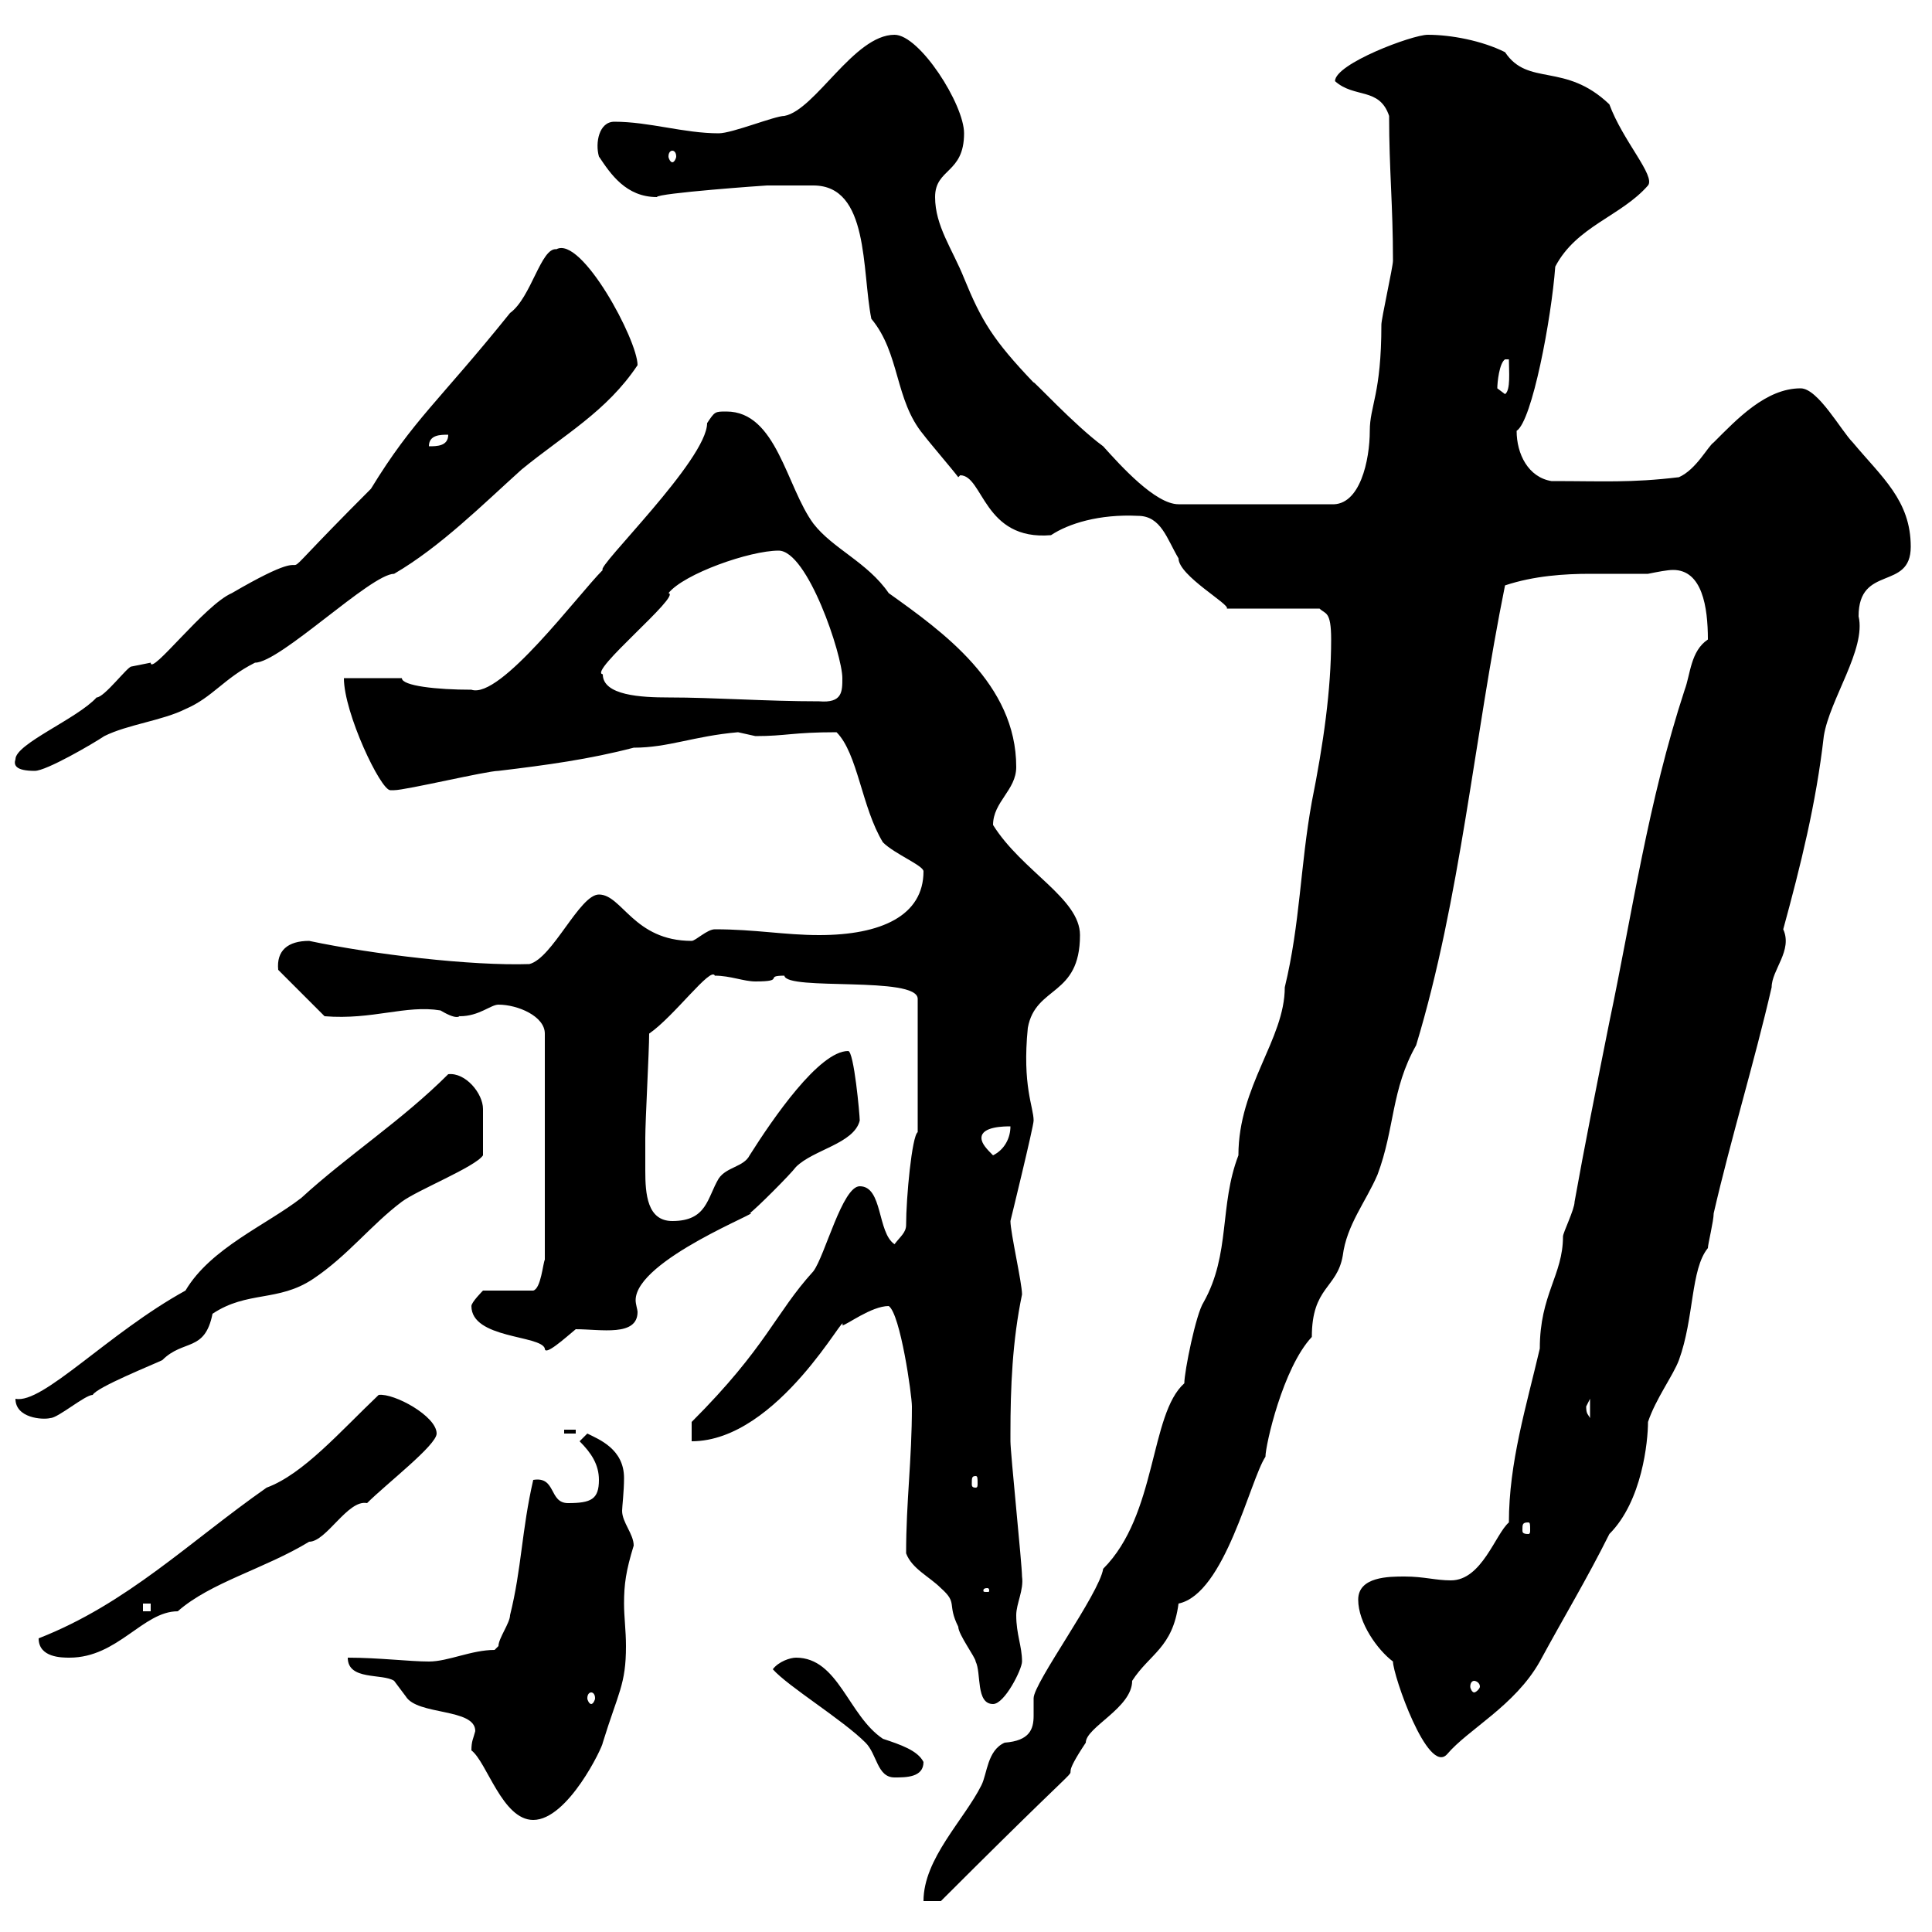 <svg xmlns="http://www.w3.org/2000/svg" xmlns:xlink="http://www.w3.org/1999/xlink" width="300" height="300"><path d="M183.90 214.80C178.50 219.60 179.70 235.20 171.30 243.60C170.70 247.50 160.50 261.30 160.50 263.70C160.50 264.60 160.50 265.20 160.50 266.40C160.50 268.50 159.90 270.30 156 270.60C153.30 271.80 153.30 275.40 152.40 277.20C149.70 282.60 143.40 288.60 143.40 295.20L146.10 295.20C176.10 265.20 161.40 281.40 168.60 270.60C168.60 268.20 175.80 265.20 175.80 261C178.50 256.80 182.10 255.90 183 249C190.20 247.50 194.10 229.80 196.50 226.20C196.50 224.40 199.20 212.40 203.70 207.60C203.70 199.80 207.60 200.10 208.50 195C209.10 190.20 212.10 186.60 213.90 182.40C216.60 175.20 216 169.20 219.90 162.30C226.80 139.50 228.90 114.60 233.70 90.90C238.20 89.40 243 89.10 246.90 89.10C249.90 89.10 252.60 89.10 255.90 89.10C257.40 88.80 258.90 88.50 259.80 88.50C264.30 88.50 265.20 94.20 265.20 99.30C262.50 101.10 262.50 104.70 261.60 107.10C255.90 124.50 253.50 141.60 249.90 158.70C247.80 169.20 246 178.20 244.50 186.60C244.50 187.80 242.70 191.40 242.70 192C242.70 198 239.10 201 239.10 209.40C237 218.40 234.30 227.10 234.30 236.40C232.20 238.20 230.10 245.40 225.30 245.40C222.90 245.40 221.10 244.80 218.10 244.80C215.70 244.80 210.90 244.80 210.90 248.40C210.90 252 213.90 256.20 216.30 258C216.30 260.10 221.70 275.70 224.70 272.40C228 268.50 235.20 264.90 239.10 258C243 250.80 246.30 245.40 249.90 238.20C255 233.10 255.90 223.80 255.90 220.80C257.10 217.20 259.80 213.60 260.70 211.20C263.10 204.60 262.50 197.10 265.20 193.80C265.20 193.20 266.10 189.60 266.10 188.40C268.80 176.70 272.40 165 275.10 153.30C275.10 150.60 278.40 147.60 276.90 144.30C279.60 134.40 282 124.80 283.20 114.30C284.10 108.60 289.80 100.80 288.60 95.70C288.60 87.60 296.70 91.80 296.70 84.90C296.70 77.70 292.20 74.10 287.70 68.70C285.90 66.90 282.30 60.30 279.60 60.30C274.20 60.30 269.70 65.10 266.10 68.70C265.20 69.30 263.40 72.90 260.70 74.10C253.20 75 249 74.70 240.90 74.70C237.30 74.10 235.50 70.50 235.50 66.90C237.90 65.40 240.90 49.50 241.50 41.40C244.80 35.10 251.70 33.60 255.90 28.80C257.10 27.30 252 21.90 249.90 16.20C243 9.60 237.30 13.50 233.70 8.10C230.10 6.30 225.30 5.40 221.70 5.40C219.30 5.40 207.30 9.90 207.30 12.60C210.30 15.30 214.20 13.50 215.70 18C215.70 26.40 216.30 31.80 216.30 40.50C216.30 41.40 214.50 49.50 214.50 50.40C214.50 61.20 212.70 63 212.70 66.90C212.70 71.40 211.20 78.60 206.70 78.30L183 78.30C179.40 78.30 174 72.30 171.30 69.30C166.80 66 160.20 58.80 160.50 59.40C154.20 52.80 152.40 49.80 149.70 43.20C147.90 38.70 145.20 35.10 145.20 30.60C145.20 26.10 149.70 27 149.70 20.70C149.70 16.20 142.80 5.40 138.90 5.40C132.60 5.40 126.60 17.10 121.80 18C120.30 18 113.70 20.70 111.60 20.70C106.20 20.70 100.80 18.90 95.40 18.90C93 18.90 92.40 22.20 93 24.30C94.80 27 97.20 30.60 102 30.60C102 30 118.80 28.80 119.10 28.80C120.90 28.80 124.50 28.80 126.30 28.80C135 28.80 133.80 42 135.30 49.50C139.80 54.90 138.90 62.10 143.40 67.50C144.30 68.70 147.90 72.90 148.80 74.10C148.80 74.10 149.10 73.80 149.10 73.80C152.70 73.80 152.70 84 163.20 83.10C165.90 81.30 170.70 79.80 176.70 80.10C180.30 80.10 181.20 83.70 183 86.70C183 89.40 191.10 93.90 190.50 94.50L204.90 94.50C205.80 95.40 206.70 94.80 206.70 99.30C206.70 107.10 205.50 115.50 203.70 124.50C201.90 134.40 201.90 143.40 199.50 153.30C199.50 161.40 192.30 168.60 192.30 179.40C189.30 187.20 191.10 194.70 186.90 202.20C185.70 204 183.90 213 183.90 214.80ZM73.20 271.80C75.60 273.60 78 282.60 82.80 282.60C88.20 282.60 93.60 271.20 93.60 270.60C96 262.80 97.20 261.60 97.20 255.60C97.20 253.20 96.90 251.10 96.90 249C96.90 246 97.20 243.90 98.40 240C98.40 238.20 96.60 236.40 96.60 234.60C96.60 234 96.90 231.60 96.90 229.50C96.90 225 93 223.50 91.20 222.60L90 223.80C91.80 225.60 93 227.40 93 229.80C93 232.80 91.80 233.40 88.20 233.40C85.20 233.40 86.40 229.20 82.80 229.80C81 237.60 81 243.60 79.20 250.80C79.20 252 77.40 254.40 77.40 255.60C77.40 255.60 76.80 256.20 76.80 256.20C73.20 256.20 69.60 258 66.60 258C63.60 258 58.80 257.40 54 257.40C54 261 59.40 259.80 61.20 261C61.20 261 63 263.40 63 263.40C64.80 266.40 73.80 265.20 73.80 268.80C73.50 270 73.20 270.30 73.20 271.80ZM120 259.20C122.40 261.90 130.80 267 134.40 270.60C136.20 272.40 136.20 276 138.90 276C140.70 276 143.40 276 143.40 273.60C142.50 271.80 139.80 270.90 137.10 270C131.70 266.40 130.20 257.40 123.60 257.40C122.70 257.40 120.90 258 120 259.20ZM140.70 241.20C141.60 243.60 144.30 244.80 146.10 246.60C148.80 249 147 249 148.80 252.60C148.80 253.80 151.50 257.40 151.50 258C152.40 259.80 151.50 264.60 154.20 264.60C156 264.60 158.70 259.20 158.70 258C158.70 255.60 157.80 253.80 157.80 250.80C157.80 249 159 246.90 158.70 244.80C158.70 243 156.90 225.60 156.90 223.80C156.90 223.80 156.90 223.80 156.90 222.60C156.90 215.40 157.20 208.20 158.70 201C158.70 199.20 156.90 191.40 156.90 189.60C156.90 189.60 160.50 174.90 160.50 174C160.50 171.90 158.70 168.60 159.60 159.60C160.80 153 167.70 154.80 167.70 145.20C167.70 139.50 158.70 135.30 154.20 128.10C154.20 124.50 157.80 122.70 157.80 119.10C157.80 106.20 146.40 98.10 138 92.10C134.70 87.30 129.30 85.20 126.30 81.30C122.10 75.60 120.60 63.90 112.80 63.90C111 63.90 111 63.90 109.80 65.70C109.80 71.40 92.40 88.20 93.60 88.50C89.70 92.40 77.70 108.60 73.20 107.10C67.80 107.10 62.40 106.50 62.40 105.30C61.20 105.30 54 105.30 53.40 105.30C53.40 110.70 59.10 122.70 60.60 122.70C60.60 122.70 61.20 122.70 61.20 122.70C63 122.70 75.60 119.70 77.40 119.70C84.90 118.80 91.50 117.90 98.40 116.10C103.80 116.10 107.70 114.30 114.60 113.70C114.60 113.70 117.30 114.30 117.30 114.30C122.10 114.30 123 113.70 129.90 113.70C133.20 117 133.80 125.40 137.10 130.80C138.90 132.60 143.40 134.40 143.40 135.30C143.40 142.20 136.80 145.20 127.20 145.20C121.80 145.20 117.30 144.30 111 144.30C109.80 144.30 108 146.10 107.40 146.10C98.40 146.10 96.60 138.90 93 138.90C90 138.90 85.80 148.80 82.20 149.70C73.20 150 57.90 148.20 48 146.10C44.70 146.10 42.90 147.60 43.20 150.60L50.40 157.80C57.90 158.40 63 156 68.40 156.90C71.40 158.70 71.40 157.50 71.40 157.80C74.40 157.80 76.20 156 77.40 156C80.40 156 84.60 157.80 84.60 160.50L84.60 195.60C84.30 196.20 84 200.10 82.80 200.40L75 200.40C75 200.40 73.20 202.20 73.20 202.80C73.20 207.90 84 207.30 84.60 209.40C84.60 210.60 87.60 207.90 89.40 206.40C93.30 206.40 99 207.60 99 203.70C99 203.40 98.70 202.50 98.70 201.90C98.70 195.60 119.10 187.80 116.40 188.40C117.30 187.80 122.70 182.40 123.60 181.20C126.30 178.50 132.60 177.60 133.50 174C133.50 173.10 132.60 163.20 131.70 163.20C127.20 163.20 120 173.70 116.40 179.40C115.50 181.20 112.80 181.20 111.60 183C109.80 186 109.80 189.60 104.40 189.60C100.50 189.60 100.20 185.40 100.20 181.80C100.20 180.30 100.20 178.80 100.20 177.60C100.20 176.70 100.20 176.70 100.20 176.70C100.20 174 100.80 163.20 100.80 160.50C104.70 157.80 110.40 150 111 151.50C113.40 151.50 115.50 152.40 117.30 152.40C122.10 152.40 118.50 151.50 121.80 151.50C122.10 153.90 142.50 151.50 142.50 155.10L142.50 175.80C141.60 176.40 140.70 186 140.70 190.20C140.70 191.40 139.80 192 138.90 193.20C136.20 191.40 137.10 184.20 133.50 184.20C130.80 184.20 128.10 195 126.30 197.40C120.30 204 119.10 209.10 107.40 220.80L107.40 223.80C120.90 223.80 131.70 202.80 130.80 205.80C131.40 205.80 135.30 202.80 138 202.80C139.80 204 141.60 216.60 141.60 218.40C141.60 226.80 140.70 233.10 140.70 241.20ZM91.80 262.80C92.10 262.80 92.40 263.10 92.40 263.70C92.40 264 92.10 264.60 91.80 264.60C91.50 264.60 91.20 264 91.20 263.70C91.20 263.10 91.50 262.80 91.80 262.80ZM228.90 261C229.20 261 229.80 261.30 229.80 261.90C229.80 262.20 229.20 262.80 228.90 262.80C228.60 262.80 228.30 262.20 228.30 261.90C228.30 261.30 228.60 261 228.90 261ZM6 254.40C6 257.40 9.60 257.40 10.80 257.40C18.30 257.40 22.20 250.20 27.60 250.20C32.70 245.70 41.10 243.60 48 239.40C50.70 239.40 54 232.80 57 233.40C60 230.40 67.80 224.40 67.80 222.60C67.80 219.90 61.20 216.30 58.80 216.60C52.80 222.30 47.10 228.90 41.40 231C29.40 239.40 19.80 249 6 254.40ZM22.20 249L23.40 249L23.40 250.20L22.20 250.20ZM153.30 246.60C153.60 246.60 153.60 246.90 153.60 246.90C153.60 247.20 153.60 247.20 153.30 247.20C152.70 247.20 152.70 247.20 152.70 246.90C152.70 246.90 152.70 246.60 153.30 246.60ZM237.30 236.40C237.60 236.40 237.60 236.70 237.60 237.60C237.60 237.90 237.60 238.20 237.30 238.20C236.40 238.20 236.40 237.90 236.40 237.60C236.40 236.70 236.40 236.40 237.30 236.40ZM151.50 229.20C151.80 229.20 151.80 229.50 151.80 230.40C151.80 230.70 151.80 231 151.50 231C150.90 231 150.90 230.70 150.90 230.40C150.90 229.50 150.90 229.20 151.50 229.20ZM87.60 222L87.60 222.60L89.40 222.60L89.40 222ZM2.40 217.20C2.40 220.20 6.60 220.50 7.80 220.20C9 220.20 13.20 216.60 14.40 216.60C15 215.40 24 211.80 25.20 211.20C28.50 207.90 31.80 210 33 204C38.40 200.40 43.20 202.20 48.60 198.60C54 195 57.60 190.20 62.40 186.60C64.80 184.80 73.80 181.20 75 179.40C75 177 75 174.60 75 172.20C75 169.80 72.30 166.50 69.60 166.80C62.40 174 54 179.40 46.80 186C41.40 190.20 32.70 193.80 28.80 200.40C16.80 207 6.60 218.10 2.40 217.20ZM246.30 218.40C246.30 218.40 246.90 217.20 246.90 217.20L246.90 220.20C246.60 219.60 246.30 219.60 246.30 218.40ZM152.40 176.70C152.40 174.90 156 174.90 156.90 174.90C156.90 176.70 156 178.50 154.20 179.40C153.30 178.50 152.40 177.60 152.40 176.70ZM2.40 117.90C2.10 118.80 2.40 119.70 5.40 119.70C7.20 119.70 14.40 115.50 16.20 114.30C19.80 112.50 25.20 111.90 28.80 110.10C33 108.30 34.80 105.30 39.60 102.90C43.50 102.90 57.60 89.10 61.20 89.10C68.40 84.90 75 78.30 81 72.90C87.60 67.50 94.20 63.90 99 56.70C99 52.80 90.30 36.60 86.40 38.70C84 38.40 82.50 46.20 79.20 48.60C68.10 62.40 64.20 65.10 57.60 75.90C37.20 96.30 54 81.60 36 92.10C31.80 93.90 23.40 105 23.40 102.90C23.40 102.90 20.40 103.50 20.40 103.50C19.80 103.50 16.20 108.30 15 108.30C12 111.60 2.40 115.50 2.40 117.90ZM93.60 104.70C91.20 104.40 105.90 92.40 103.80 92.10C106.20 89.10 116.40 85.50 120.90 85.50C125.40 85.50 130.80 101.70 130.80 105.30C130.80 107.40 130.80 109.20 127.20 108.90C118.80 108.90 111 108.30 103.80 108.30C99.60 108.30 93.60 108 93.60 104.70ZM69.60 67.50C69.60 69.30 67.80 69.30 66.60 69.30C66.60 67.50 68.40 67.50 69.60 67.50ZM232.50 60.30C232.50 59.40 232.80 56.40 233.70 55.80L234.30 55.80C234.30 57.60 234.60 60.60 233.70 61.20C233.70 61.20 232.50 60.30 232.50 60.30ZM104.40 23.40C104.70 23.40 105 23.70 105 24.30C105 24.60 104.70 25.20 104.40 25.20C104.10 25.20 103.80 24.60 103.80 24.30C103.80 23.70 104.10 23.40 104.40 23.40Z"/></svg>